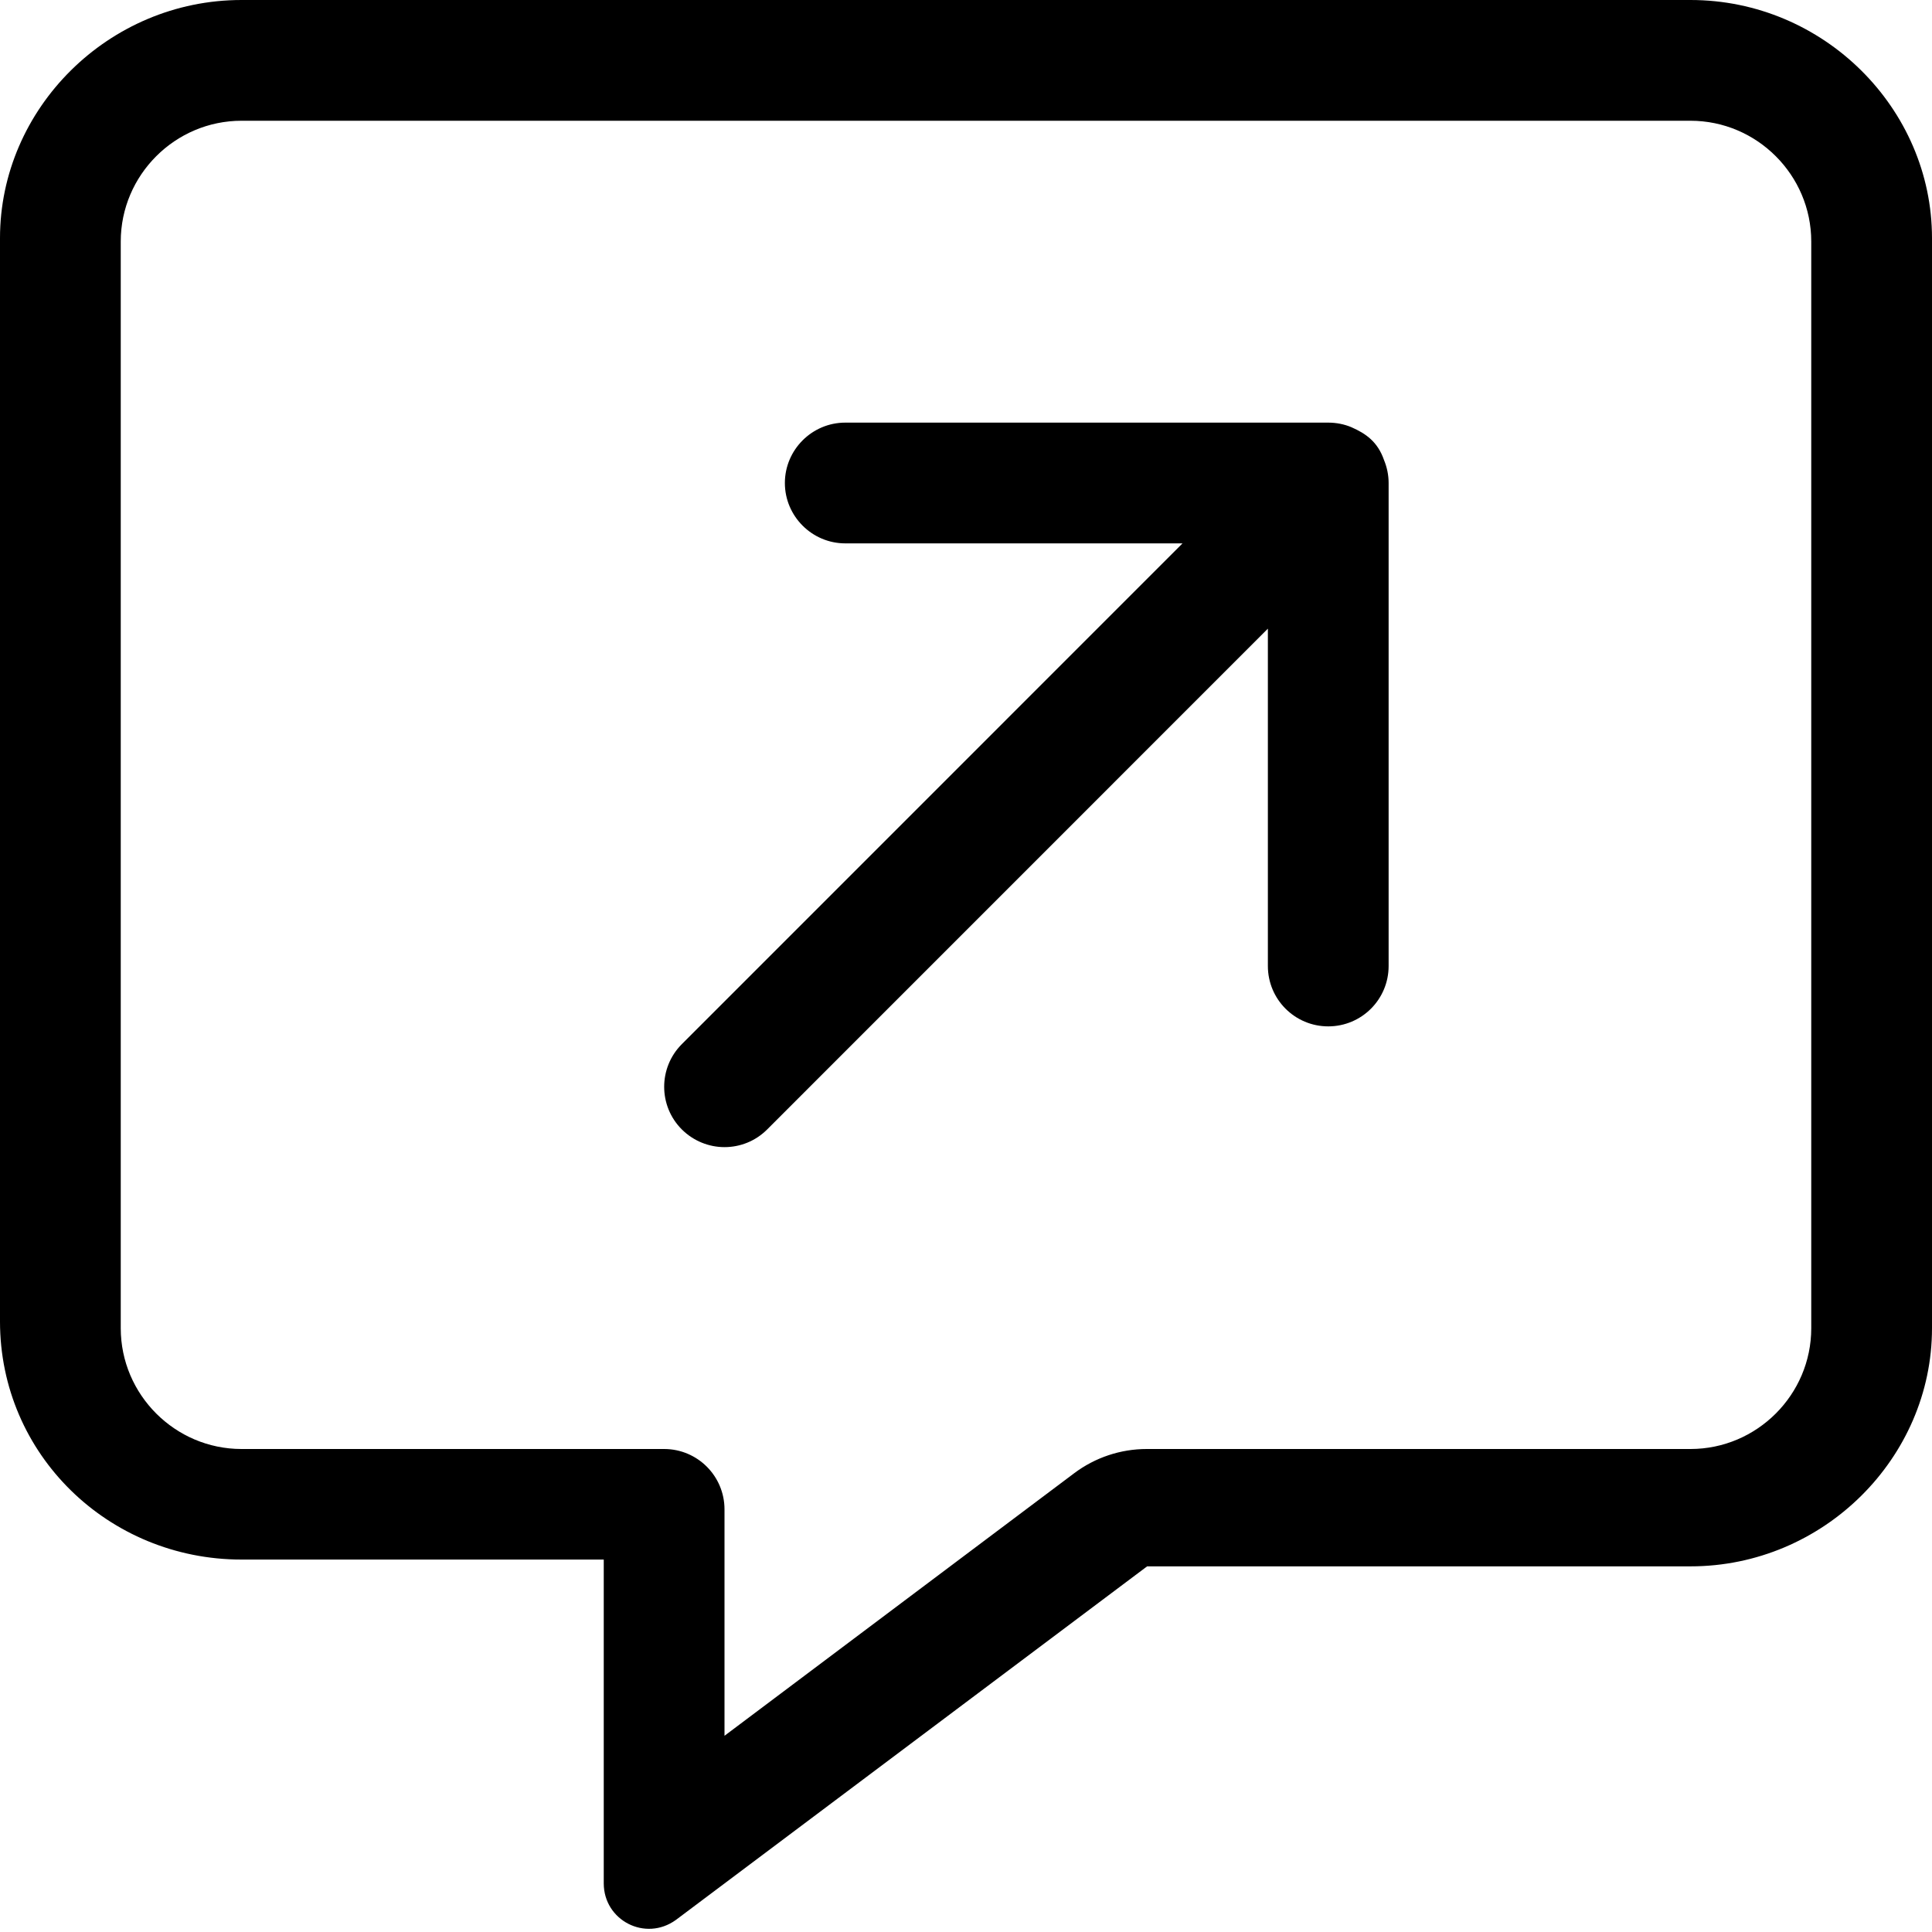 <svg xmlns="http://www.w3.org/2000/svg" viewBox="0 0 512 512"><!--! Font Awesome Pro 6.0.0-alpha3 by @fontawesome - https://fontawesome.com License - https://fontawesome.com/license (Commercial License) --><path d="M448 0H64C28.75 0 0 28.75 0 63.1v287.1c0 35.25 28.75 63.1 64 63.1h96V499.1c0 9.838 11.03 15.55 19.12 9.699L304 415.1H448c35.25 0 64-28.75 64-63.1V63.1C512 28.75 483.3 0 448 0zM480 352c0 17.6-14.4 32-32 32h-144.1c-6.928 0-13.67 2.248-19.21 6.406L192 460v-60c0-8.838-7.164-16-16-16H64c-17.6 0-32-14.4-32-32V64c0-17.6 14.4-32 32-32h384c17.6 0 32 14.4 32 32V352zM358.1 113.2C356.2 112.4 354.1 112 352 112H224C215.2 112 208 119.2 208 128S215.2 144 224 144h89.38L180.7 276.7c-6.25 6.25-6.25 16.38 0 22.62C183.8 302.4 187.9 304 192 304s8.188-1.562 11.31-4.688L336 166.6V256c0 8.844 7.156 16 16 16s16-7.156 16-16V128c0-2.082-.422-4.154-1.23-6.109C365.1 117.1 362 114.9 358.1 113.2z"/></svg>